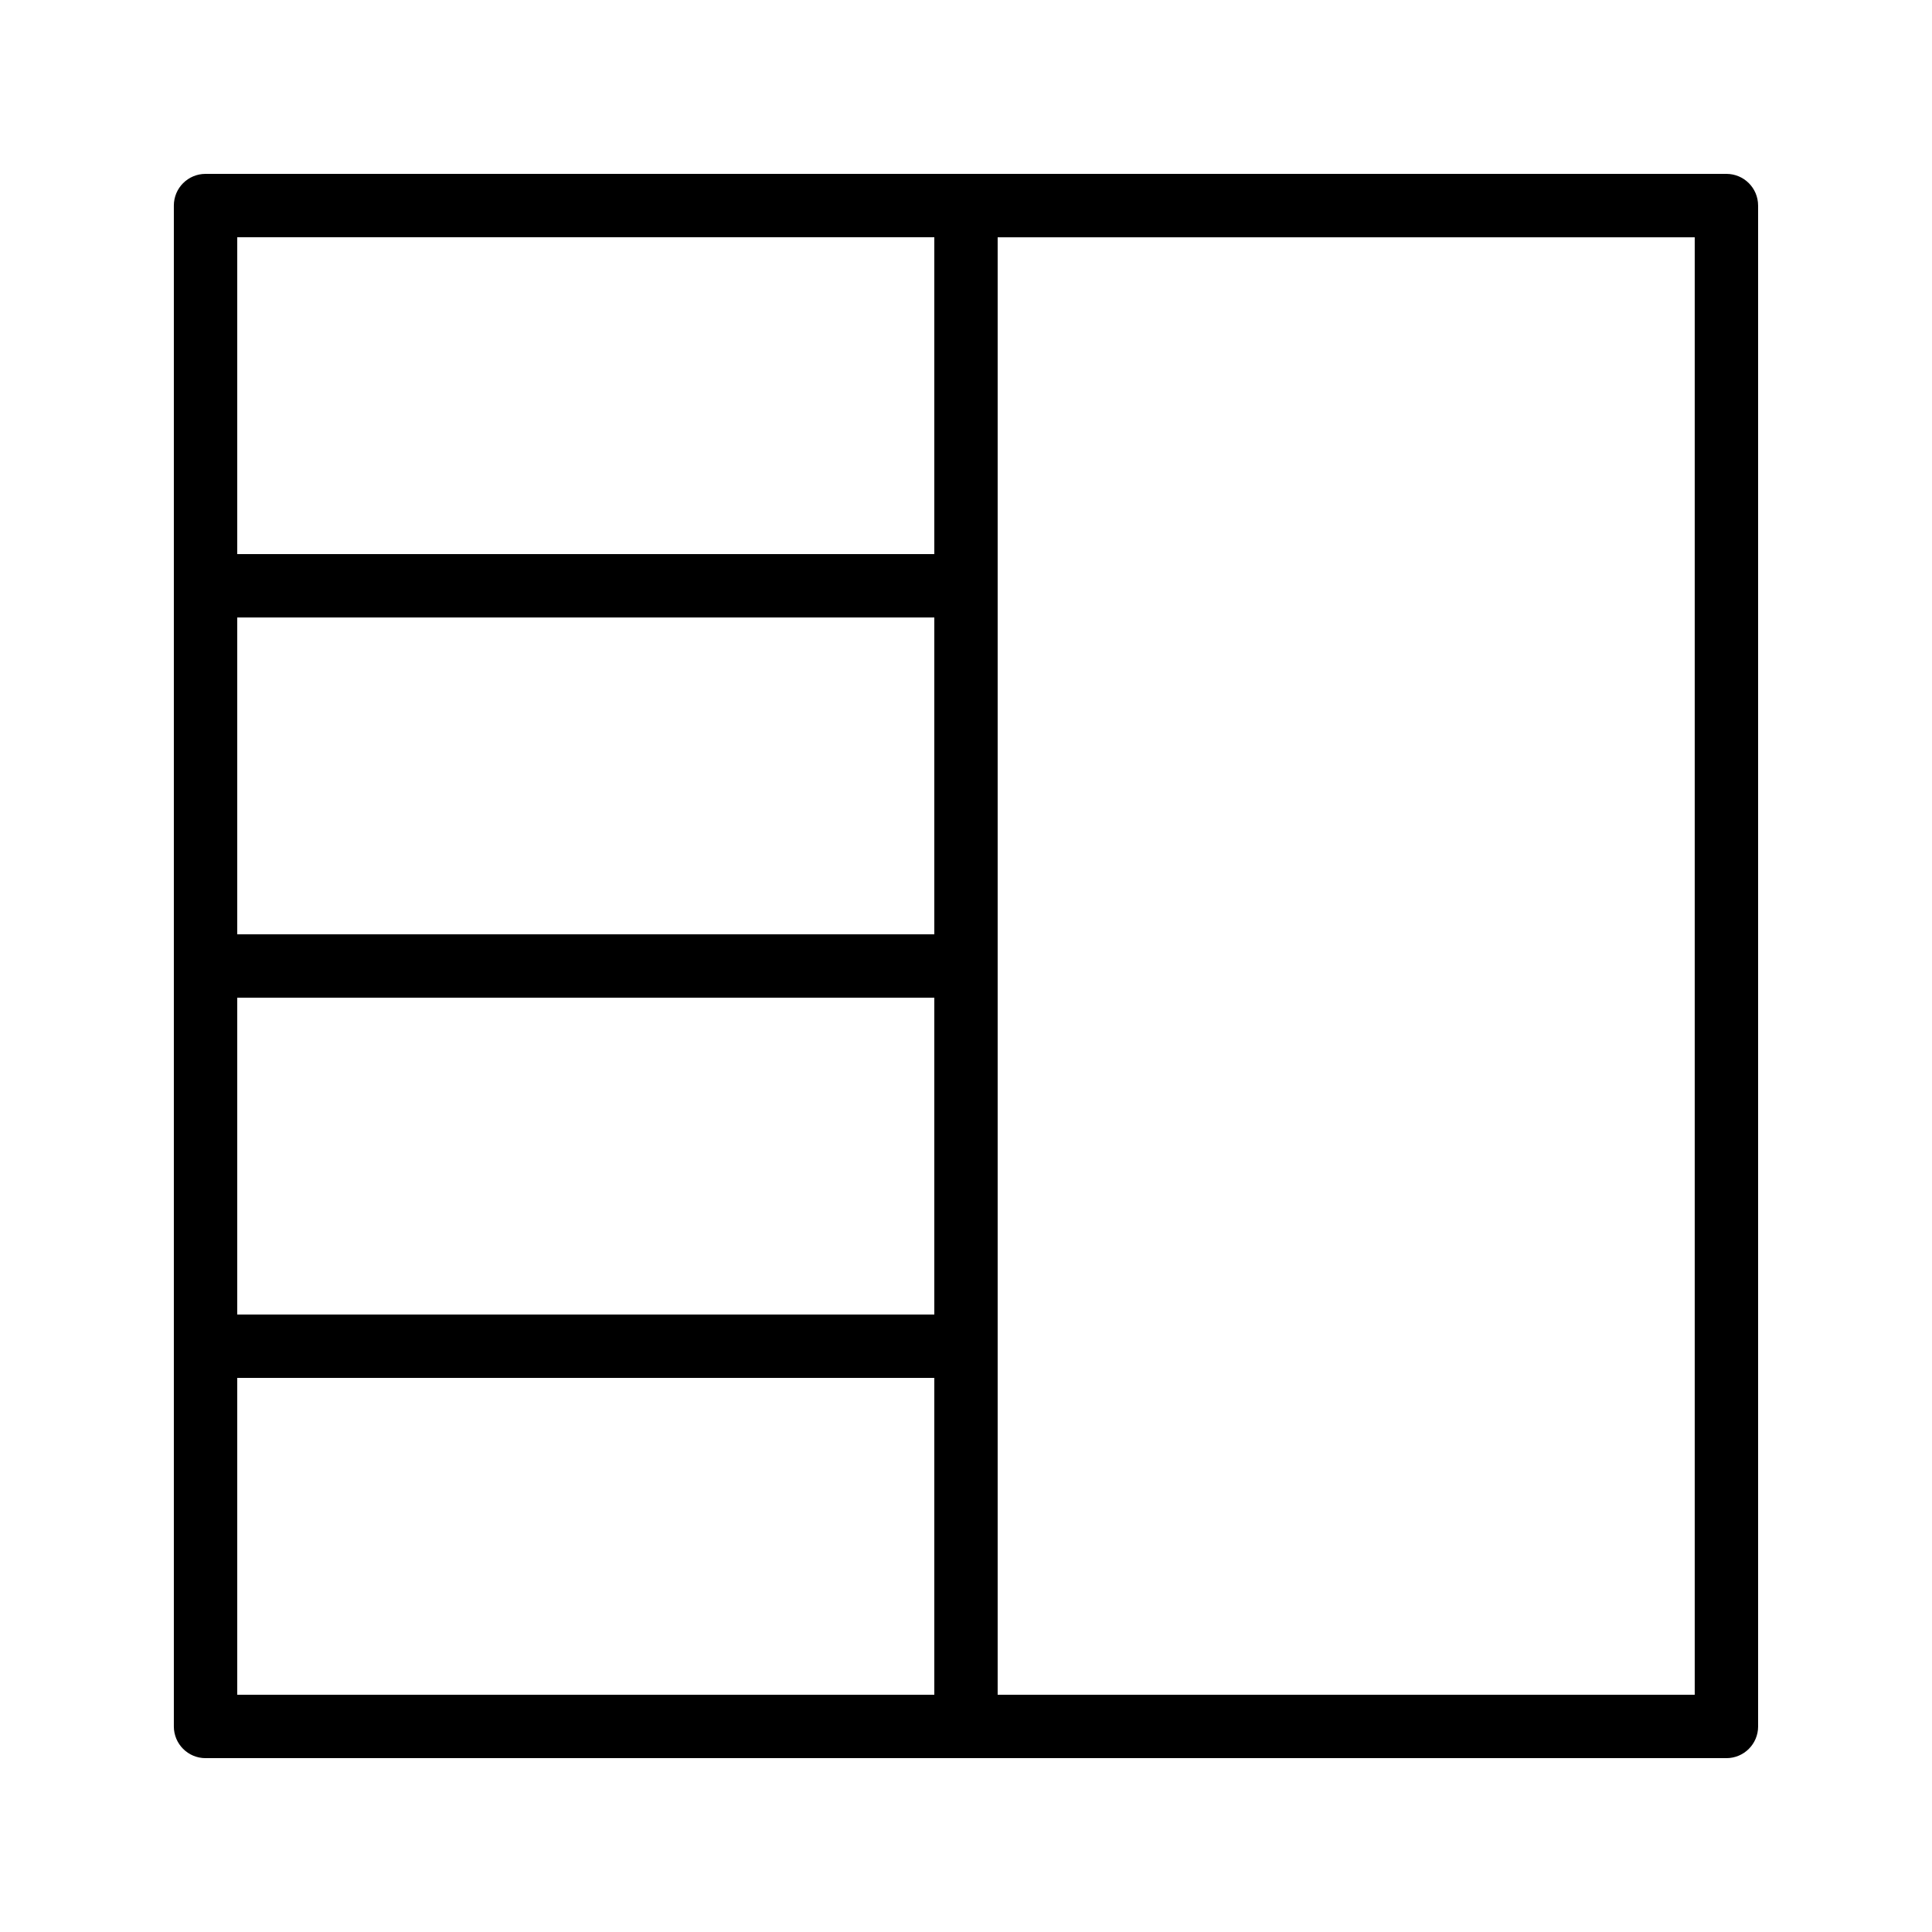<?xml version="1.0" encoding="UTF-8"?>
<!-- Uploaded to: ICON Repo, www.iconrepo.com, Generator: ICON Repo Mixer Tools -->
<svg fill="#000000" width="800px" height="800px" version="1.1" viewBox="144 144 512 512" xmlns="http://www.w3.org/2000/svg">
 <path d="m601.52 190.08h-403.05c-4.644 0-8.398 3.754-8.398 8.398v403.05c0 4.641 3.754 8.398 8.398 8.398h403.05c4.641 0 8.398-3.754 8.398-8.398l-0.004-403.05c0-4.644-3.754-8.398-8.395-8.398zm-209.92 201.52h-184.73v-83.969h184.73zm-184.73 16.793h184.73v83.969h-184.73zm184.73-201.52v83.969h-184.73v-83.969zm-184.73 302.29h184.73v83.969h-184.73zm386.25 83.969h-184.73v-386.25h184.73z"/>
</svg>